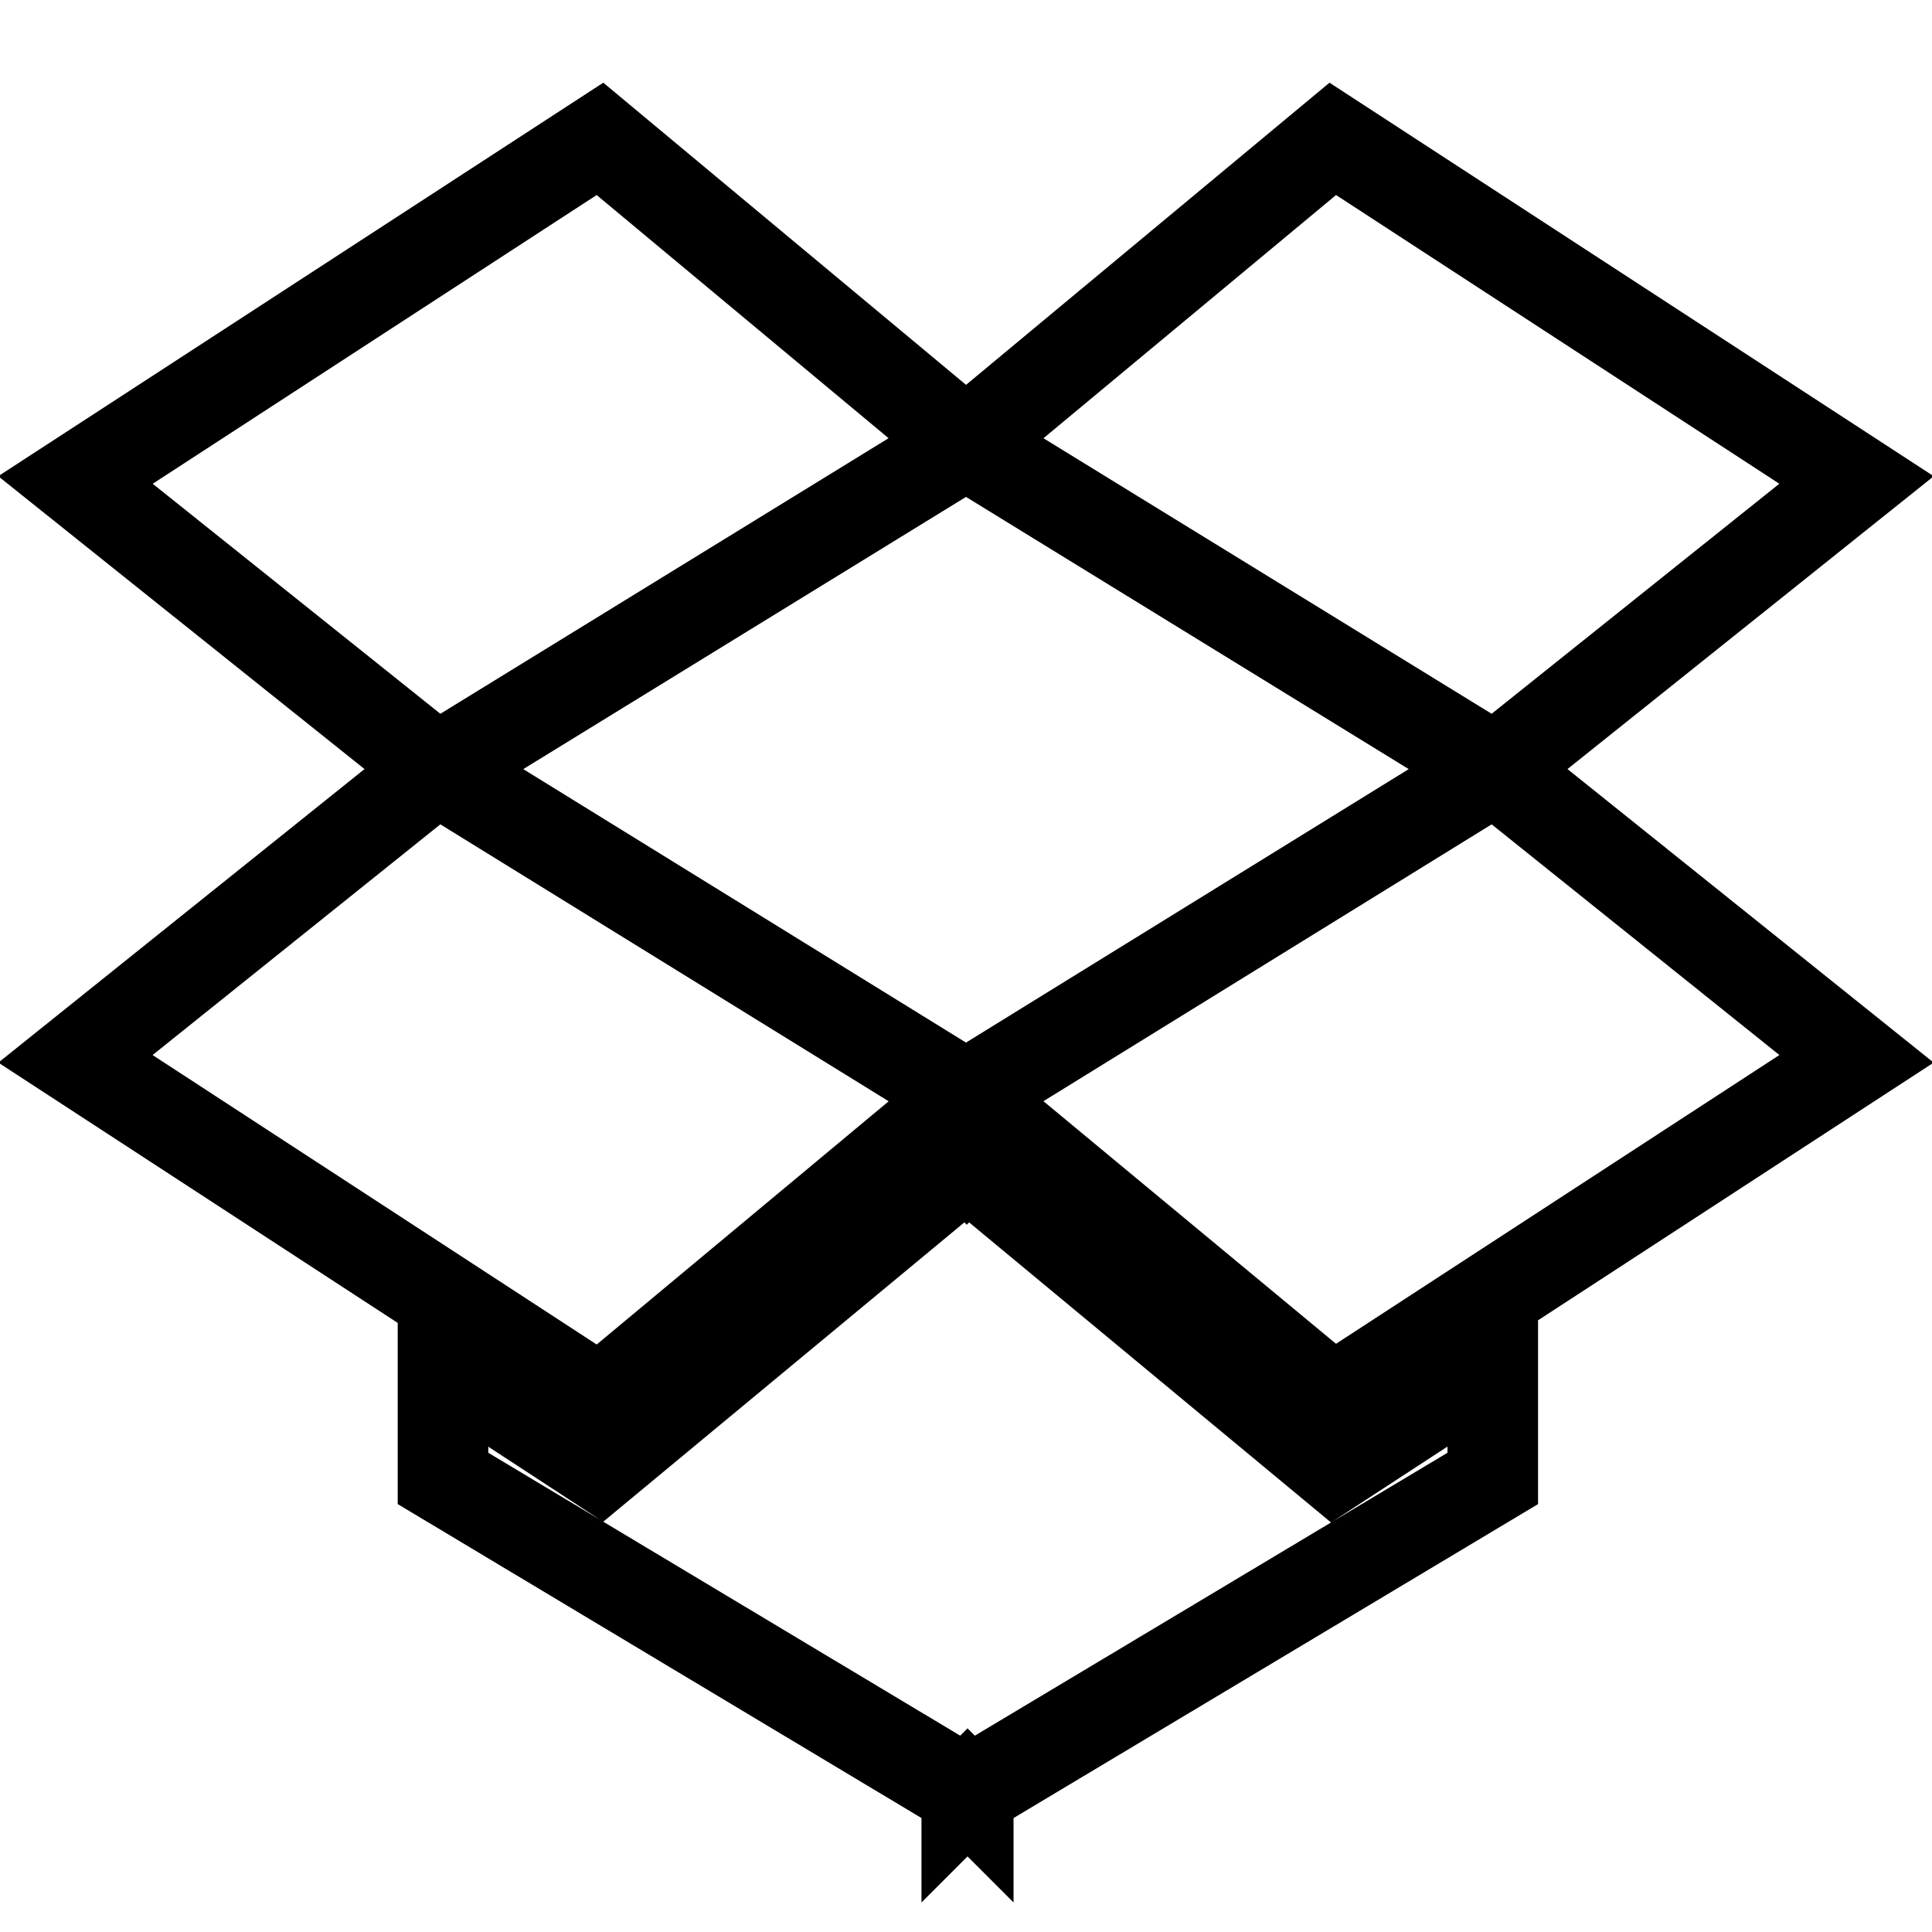 <?xml version="1.0" encoding="utf-8"?>
<!-- Svg Vector Icons : http://www.onlinewebfonts.com/icon -->
<!DOCTYPE svg PUBLIC "-//W3C//DTD SVG 1.1//EN" "http://www.w3.org/Graphics/SVG/1.1/DTD/svg11.dtd">
<svg version="1.1" xmlns="http://www.w3.org/2000/svg" xmlns:xlink="http://www.w3.org/1999/xlink" x="0px" y="0px" viewBox="0 0 256 256" enable-background="new 0 0 256 256" xml:space="preserve">
<g> <path stroke-width="12" fill-opacity="0" stroke="#000000"  d="M57.9,101.9l70.1,43.3l-48.5,40.4L10,140.3L57.9,101.9z M197.8,180.6v15.3l-69.5,41.6v0.1l-0.1-0.1 l-0.1,0.1v-0.1l-69.4-41.6v-15.3l20.8,13.6L128,154v-0.3l0.1,0.1l0.1-0.1v0.3l48.6,40.3L197.8,180.6z M79.5,18.4L128,58.8 l-70.1,43.1L10,63.6L79.5,18.4z M198.1,101.9l47.9,38.4l-69.4,45.2L128,145.2L198.1,101.9z M176.6,18.4L246,63.6l-47.9,38.3 L128,58.8L176.6,18.4z"/></g>
</svg>